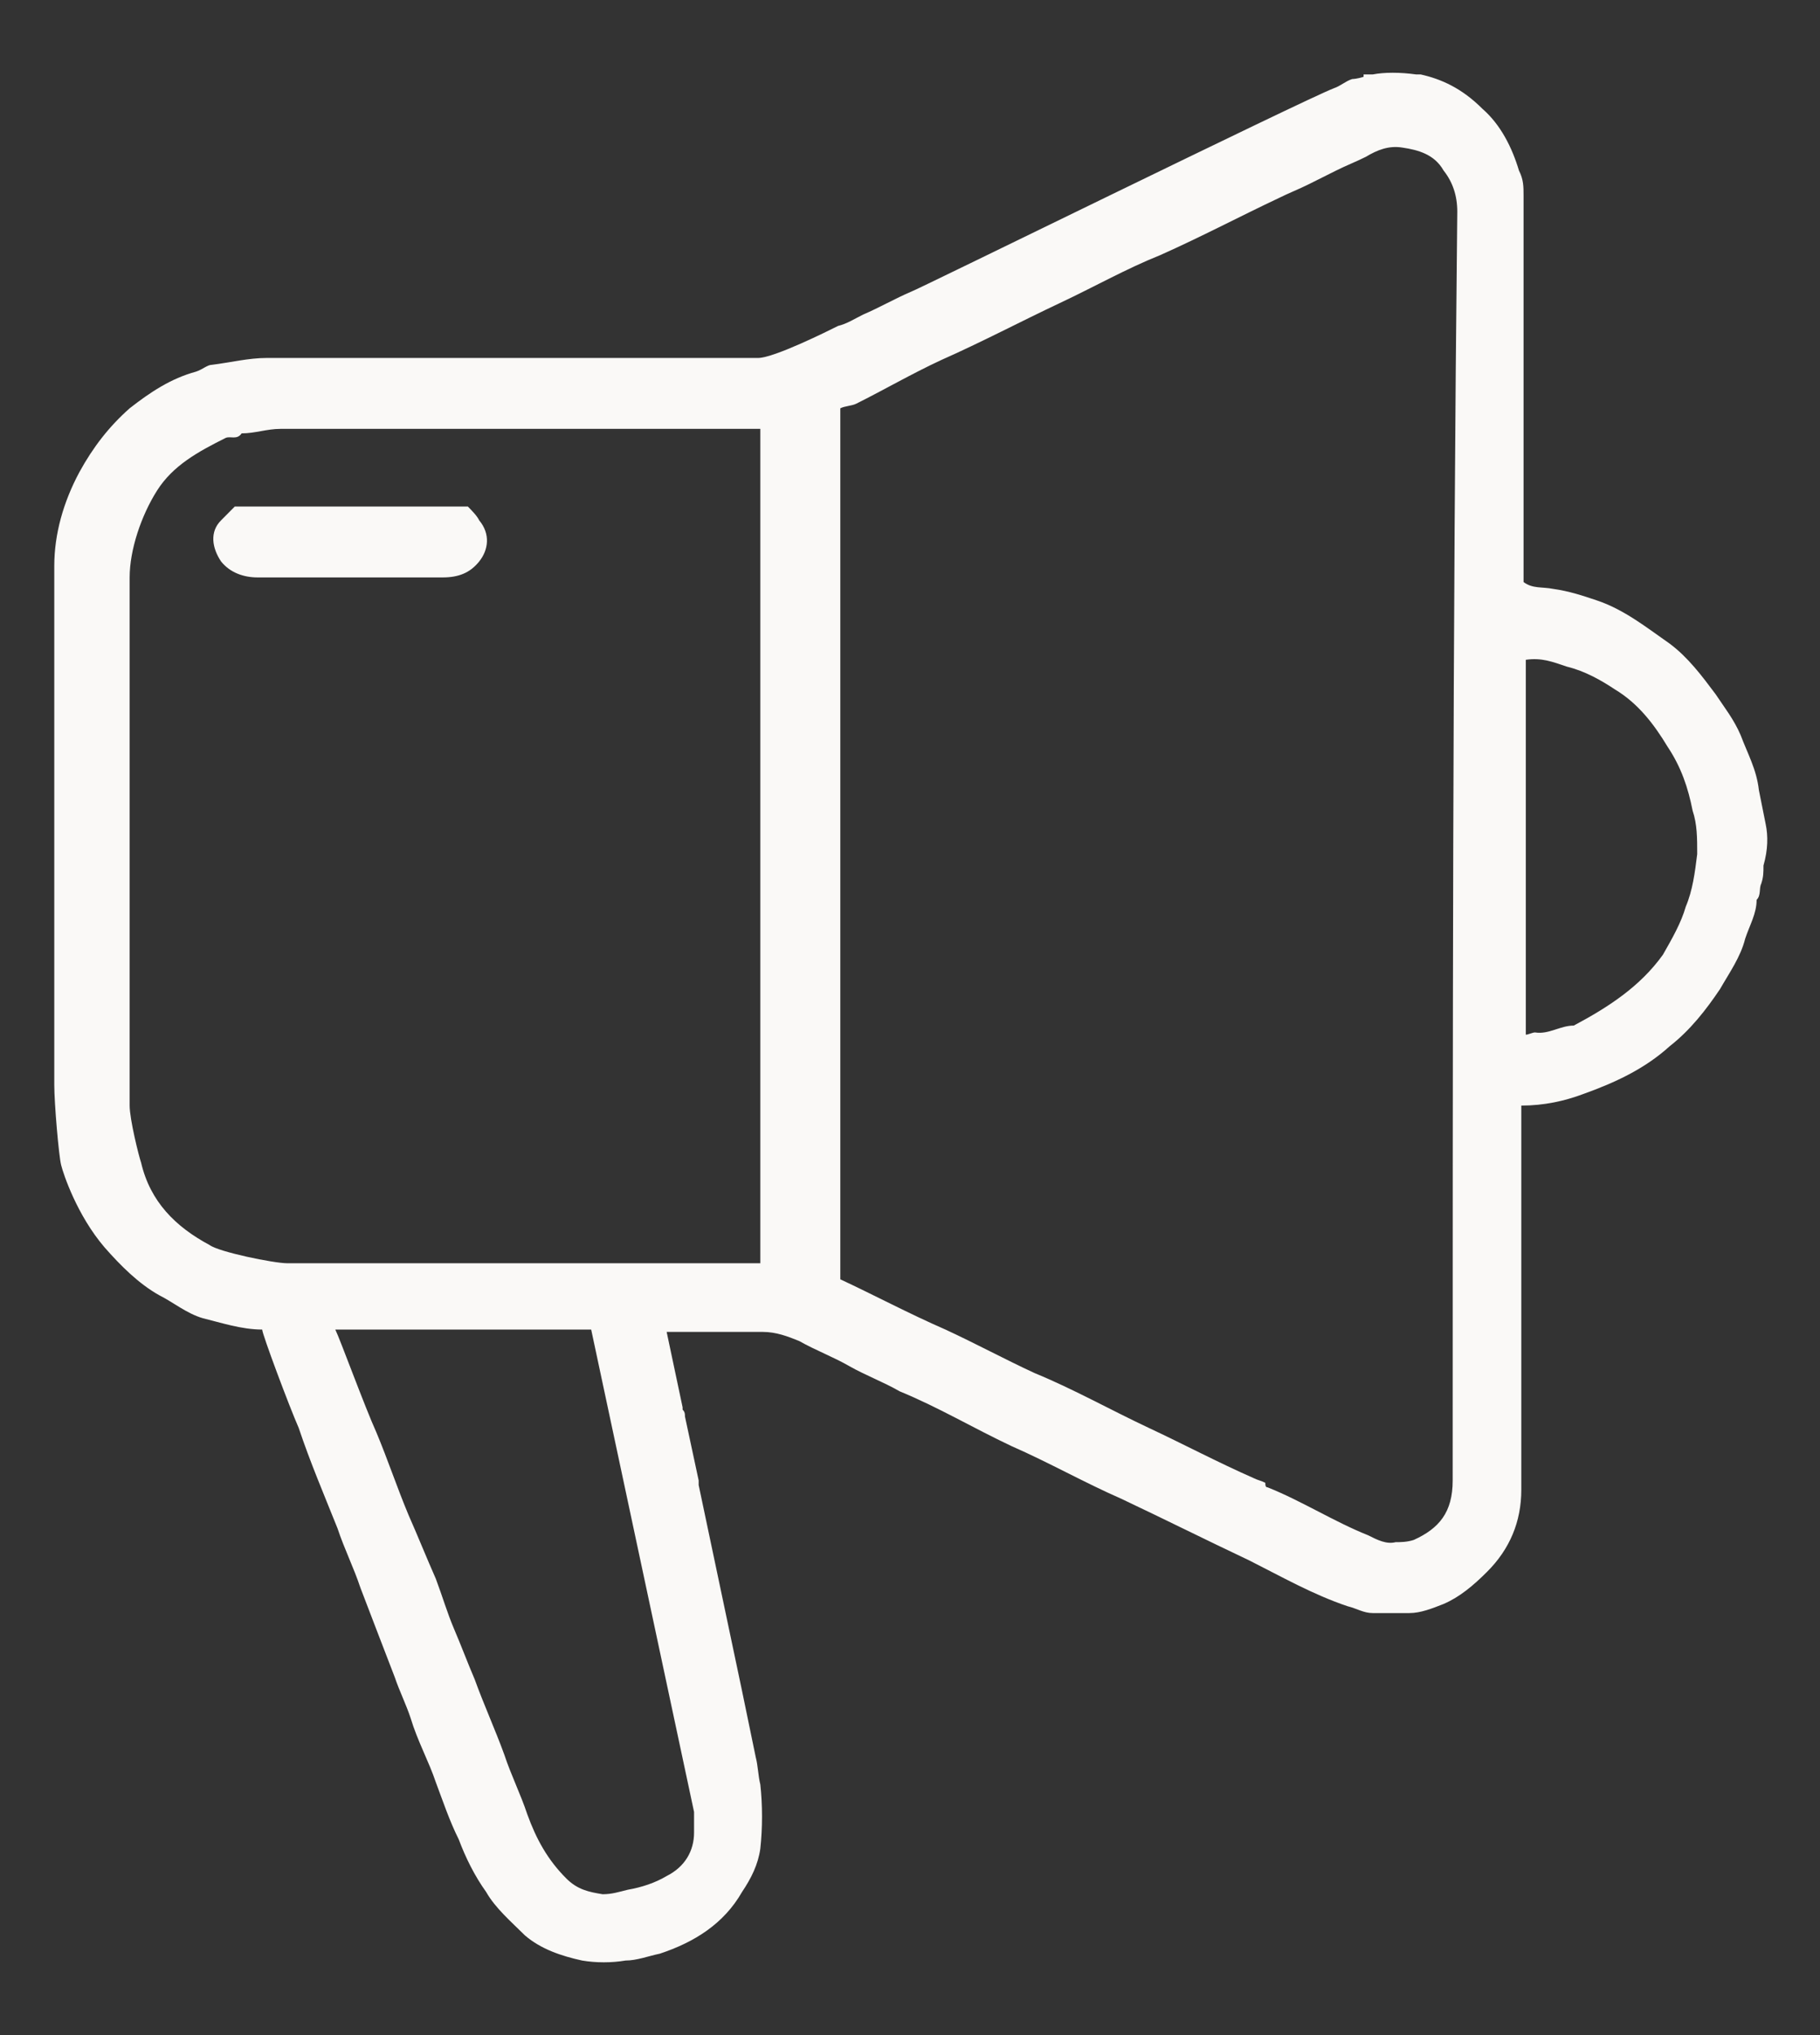 <svg width="17" height="19" viewBox="0 0 17 19" fill="none" xmlns="http://www.w3.org/2000/svg">
<rect x="0" y="0" width="17" height="19" fill="#333333" stroke="none"/>
<path d="M16.493 7.696C16.472 7.59 16.451 7.483 16.429 7.376C16.408 7.184 16.323 7.035 16.259 6.864C16.195 6.715 16.109 6.608 16.024 6.48C15.896 6.309 15.768 6.138 15.597 6.01C15.383 5.861 15.17 5.69 14.914 5.605C14.786 5.562 14.658 5.519 14.508 5.498C14.402 5.477 14.316 5.498 14.231 5.434C14.231 4.239 14.231 3.043 14.231 1.827C14.231 1.741 14.231 1.677 14.188 1.592C14.124 1.378 14.018 1.165 13.847 1.016C13.655 0.824 13.463 0.738 13.27 0.695C13.249 0.695 13.249 0.695 13.228 0.695C13.078 0.674 12.929 0.674 12.822 0.695C12.801 0.695 12.78 0.695 12.737 0.695C12.737 0.695 12.737 0.695 12.737 0.717C12.673 0.738 12.63 0.738 12.63 0.738C12.566 0.759 12.523 0.802 12.459 0.824C12.182 0.93 8.532 2.723 8.511 2.723C8.361 2.787 8.212 2.873 8.062 2.937C7.977 2.979 7.913 3.022 7.828 3.043C7.742 3.086 7.23 3.342 7.081 3.342C5.544 3.342 4.028 3.342 2.492 3.342C2.321 3.342 2.15 3.385 1.979 3.406C1.937 3.406 1.894 3.449 1.83 3.47C1.595 3.534 1.403 3.662 1.211 3.812C1.019 3.982 0.869 4.175 0.741 4.409C0.592 4.687 0.507 4.986 0.507 5.284C0.507 6.736 0.507 8.187 0.507 9.639C0.507 9.809 0.507 9.98 0.507 10.13C0.507 10.3 0.549 10.791 0.571 10.877C0.592 10.962 0.72 11.346 0.976 11.645C1.126 11.816 1.296 11.986 1.488 12.093C1.616 12.157 1.745 12.264 1.894 12.307C2.065 12.349 2.257 12.413 2.449 12.413C2.449 12.456 2.705 13.139 2.79 13.331C2.897 13.651 3.025 13.95 3.153 14.27C3.217 14.463 3.303 14.633 3.367 14.825C3.473 15.103 3.58 15.38 3.687 15.658C3.73 15.786 3.794 15.914 3.836 16.042C3.9 16.255 4.007 16.448 4.071 16.64C4.135 16.81 4.199 17.002 4.285 17.173C4.349 17.344 4.434 17.515 4.541 17.664C4.626 17.814 4.775 17.942 4.904 18.07C5.053 18.198 5.245 18.262 5.437 18.304C5.565 18.326 5.715 18.326 5.843 18.304C5.949 18.304 6.056 18.262 6.163 18.24C6.483 18.134 6.76 17.963 6.931 17.664C7.017 17.536 7.081 17.408 7.102 17.259C7.123 17.066 7.123 16.853 7.102 16.661C7.081 16.576 7.081 16.49 7.059 16.405L6.931 15.786L6.526 13.865C6.526 13.844 6.526 13.844 6.526 13.822L6.398 13.225C6.398 13.203 6.398 13.182 6.376 13.161V13.139L6.227 12.435C6.248 12.435 6.27 12.435 6.291 12.435C6.568 12.435 6.846 12.435 7.123 12.435C7.251 12.435 7.358 12.477 7.465 12.52C7.614 12.605 7.785 12.669 7.934 12.755C8.084 12.84 8.255 12.904 8.404 12.99C8.767 13.139 9.087 13.331 9.45 13.502C9.791 13.651 10.133 13.844 10.474 13.993C10.88 14.185 11.264 14.377 11.67 14.569C11.968 14.719 12.267 14.889 12.587 14.996C12.673 15.017 12.737 15.06 12.822 15.06C12.929 15.06 13.057 15.06 13.164 15.06C13.27 15.06 13.377 15.017 13.484 14.975C13.633 14.911 13.761 14.804 13.889 14.676C14.103 14.463 14.21 14.206 14.21 13.908C14.21 12.776 14.21 11.624 14.21 10.492C14.21 10.428 14.21 10.386 14.21 10.322C14.423 10.322 14.615 10.279 14.786 10.215C15.085 10.108 15.362 9.98 15.597 9.767C15.789 9.617 15.938 9.425 16.067 9.233C16.152 9.084 16.259 8.934 16.301 8.764C16.344 8.635 16.408 8.529 16.408 8.401C16.451 8.358 16.429 8.294 16.451 8.251C16.472 8.187 16.472 8.145 16.472 8.081C16.515 7.931 16.515 7.803 16.493 7.696ZM6.227 17.515C6.12 17.579 5.992 17.621 5.864 17.643C5.779 17.664 5.715 17.685 5.629 17.685C5.501 17.664 5.394 17.643 5.288 17.536C5.117 17.365 5.01 17.173 4.925 16.938C4.861 16.746 4.775 16.576 4.711 16.383C4.626 16.149 4.519 15.914 4.434 15.679C4.37 15.53 4.306 15.359 4.242 15.21C4.178 15.06 4.135 14.911 4.071 14.74C3.986 14.548 3.9 14.334 3.815 14.142C3.708 13.886 3.623 13.63 3.516 13.374C3.409 13.139 3.175 12.499 3.132 12.413C3.922 12.413 4.711 12.413 5.522 12.413L6.483 16.917C6.483 16.981 6.483 17.045 6.483 17.109C6.483 17.28 6.398 17.429 6.227 17.515ZM7.102 11.794C7.059 11.794 7.038 11.794 6.995 11.794C5.565 11.794 4.114 11.794 2.684 11.794C2.556 11.794 2.043 11.688 1.958 11.624C1.638 11.453 1.403 11.218 1.318 10.855C1.296 10.791 1.211 10.45 1.211 10.322C1.211 8.678 1.211 7.035 1.211 5.391C1.211 5.135 1.318 4.815 1.467 4.58C1.616 4.345 1.851 4.217 2.107 4.089C2.15 4.068 2.214 4.111 2.257 4.046C2.385 4.046 2.492 4.004 2.62 4.004C4.05 4.004 5.501 4.004 6.931 4.004C6.995 4.004 7.038 4.004 7.102 4.004C7.102 6.608 7.102 9.19 7.102 11.794ZM13.569 13.822C13.569 14.121 13.441 14.27 13.206 14.377C13.142 14.398 13.078 14.398 13.036 14.398C12.95 14.42 12.865 14.377 12.78 14.334C12.459 14.206 12.161 14.014 11.84 13.886C11.819 13.886 11.819 13.865 11.819 13.844C11.776 13.822 11.755 13.822 11.712 13.801C11.371 13.651 11.051 13.481 10.73 13.331C10.368 13.161 10.026 12.968 9.663 12.819C9.386 12.691 9.108 12.541 8.831 12.413C8.489 12.264 8.169 12.093 7.849 11.944C7.849 9.233 7.849 6.522 7.849 3.812C7.892 3.79 7.956 3.79 7.998 3.769C8.255 3.641 8.511 3.492 8.788 3.363C9.172 3.193 9.535 3.001 9.898 2.83C10.218 2.68 10.517 2.51 10.837 2.382C11.221 2.211 11.584 2.019 11.947 1.848C12.033 1.805 12.139 1.763 12.225 1.72C12.31 1.677 12.395 1.635 12.481 1.592C12.566 1.549 12.673 1.507 12.758 1.464C12.865 1.4 12.972 1.357 13.1 1.378C13.249 1.4 13.399 1.442 13.484 1.592C13.569 1.699 13.612 1.827 13.612 1.976C13.569 5.903 13.569 9.873 13.569 13.822ZM15.853 7.974C15.832 8.145 15.81 8.315 15.746 8.465C15.704 8.614 15.618 8.764 15.533 8.913C15.319 9.212 15.021 9.404 14.7 9.575C14.572 9.575 14.466 9.66 14.338 9.639C14.316 9.639 14.274 9.66 14.252 9.66C14.252 8.507 14.252 7.333 14.252 6.16C14.402 6.138 14.508 6.181 14.636 6.224C14.807 6.266 14.957 6.352 15.085 6.437C15.298 6.565 15.447 6.757 15.576 6.971C15.704 7.163 15.768 7.355 15.81 7.568C15.853 7.696 15.853 7.824 15.853 7.974Z" fill="#FAF9F7"/>
<path d="M4.37 4.729C3.644 4.729 2.918 4.729 2.193 4.729C2.15 4.772 2.107 4.815 2.065 4.858C1.958 4.964 1.979 5.114 2.065 5.242C2.15 5.348 2.278 5.391 2.406 5.391C2.982 5.391 3.559 5.391 4.135 5.391C4.284 5.391 4.391 5.348 4.476 5.242C4.562 5.135 4.583 4.986 4.476 4.858C4.455 4.815 4.412 4.772 4.37 4.729Z" fill="#FAF9F7"/>
</svg>
